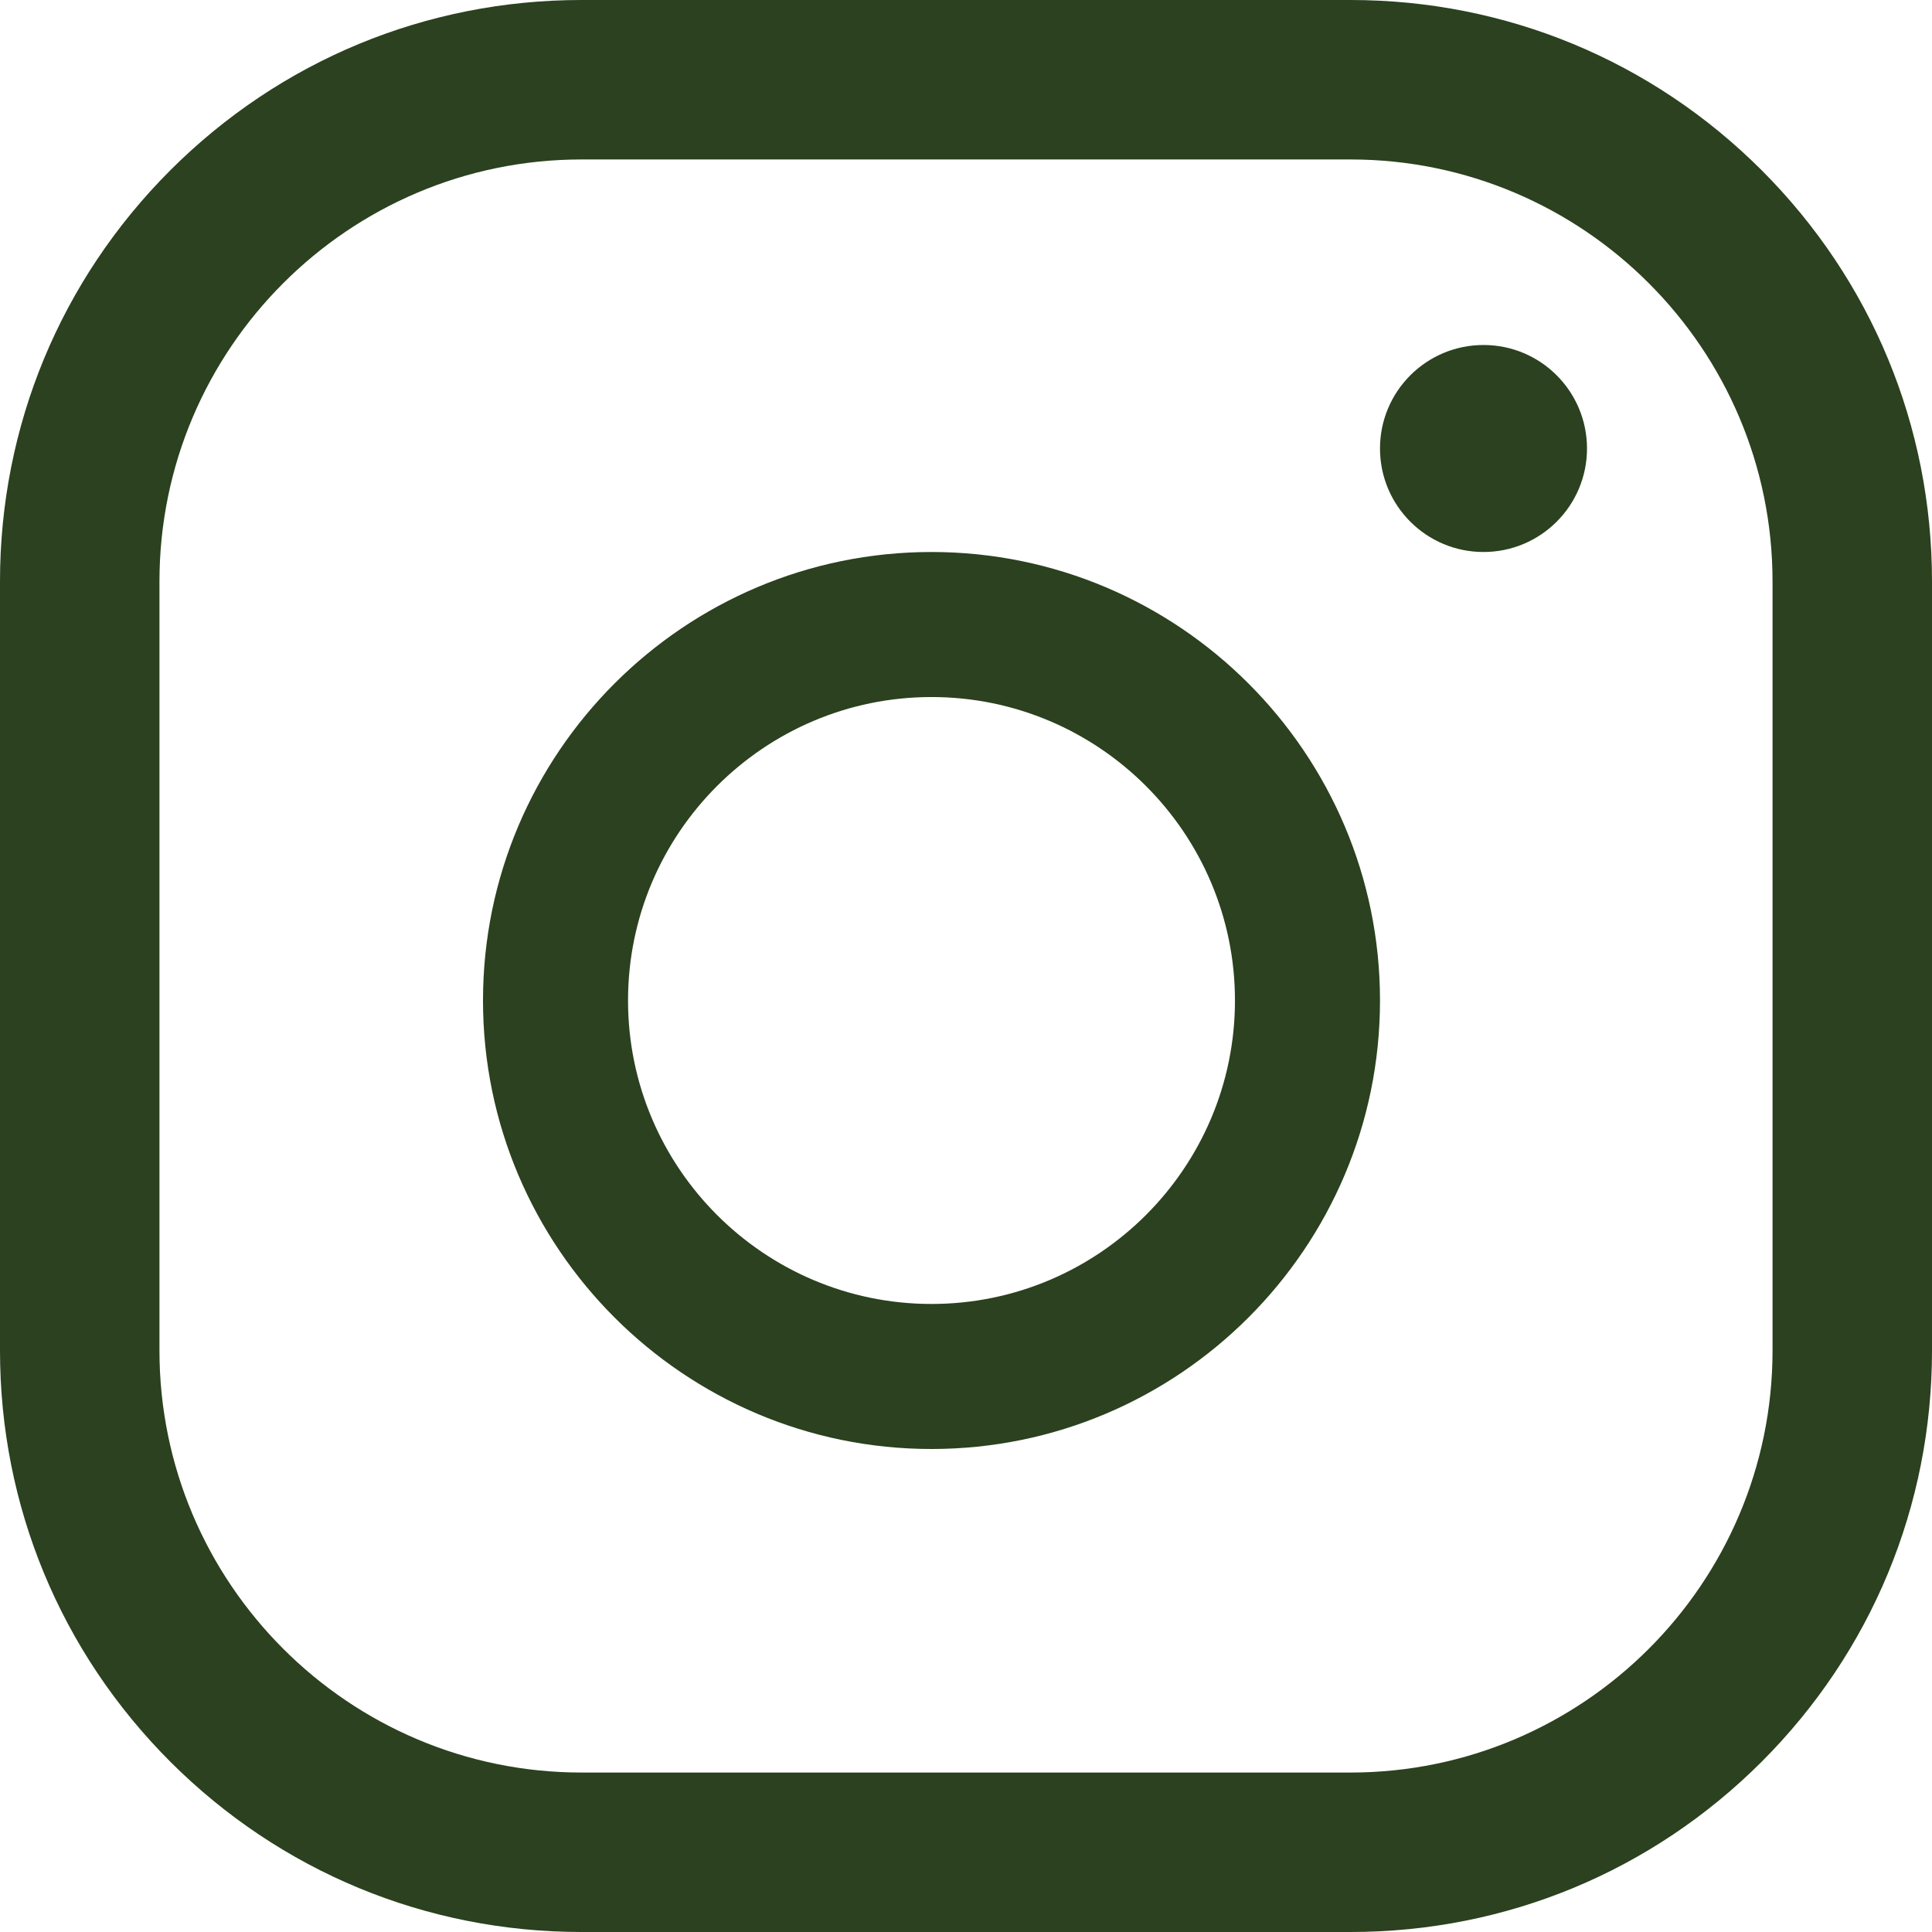 <?xml version="1.0" encoding="UTF-8"?>
<svg width="28px" height="28px" viewBox="0 0 28 28" version="1.1" xmlns="http://www.w3.org/2000/svg" xmlns:xlink="http://www.w3.org/1999/xlink">
    <!-- Generator: Sketch 55.2 (78181) - https://sketchapp.com -->
    <title>insta</title>
    <desc>Created with Sketch.</desc>
    <g id="Landing-page" stroke="none" stroke-width="1" fill="none" fill-rule="evenodd">
        <g id="Landing-page-prototyp" transform="translate(-729, -11046)" fill="#2B411F" fill-rule="nonzero">
            <g id="kontakt" transform="translate(0, 10805)">
                <g id="kontakt-text" transform="translate(200, 240)">
                    <g id="social-ikony" transform="translate(31, 1)">
                        <g id="insta" transform="translate(498, 0)">
                            <path d="M19.573,28 L8.427,28 C6.176,28 4.06,27.123 2.468,25.532 C0.877,23.94 0,21.824 0,19.573 L0,8.427 C0,6.176 0.877,4.06 2.468,2.468 C4.06,0.877 6.176,0 8.427,0 L19.573,0 C21.824,0 23.94,0.877 25.532,2.468 C27.123,4.06 28,6.176 28,8.427 L28,19.573 C28,21.824 27.123,23.94 25.532,25.532 C23.94,27.123 21.824,28 19.573,28 Z M8.427,2.311 C5.055,2.311 2.311,5.055 2.311,8.427 L2.311,19.573 C2.311,22.945 5.055,25.689 8.427,25.689 L19.573,25.689 C22.945,25.689 25.689,22.946 25.689,19.573 L25.689,8.427 C25.689,5.055 22.946,2.311 19.573,2.311 L8.427,2.311 Z" id="Shape"></path>
                            <path d="M13.5,21 C9.916,21 7,18.084 7,14.5 C7,10.916 9.916,8 13.5,8 C17.084,8 20,10.916 20,14.5 C20,18.084 17.084,21 13.5,21 Z M13.5,10.102 C11.075,10.102 9.102,12.075 9.102,14.5 C9.102,16.925 11.075,18.898 13.5,18.898 C15.925,18.898 17.898,16.925 17.898,14.5 C17.898,12.075 15.925,10.102 13.5,10.102 Z" id="Shape"></path>
                            <circle id="Oval" cx="21.5" cy="6.5" r="1.5"></circle>
                        </g>
                    </g>
                </g>
            </g>
        </g>
    </g>
</svg>